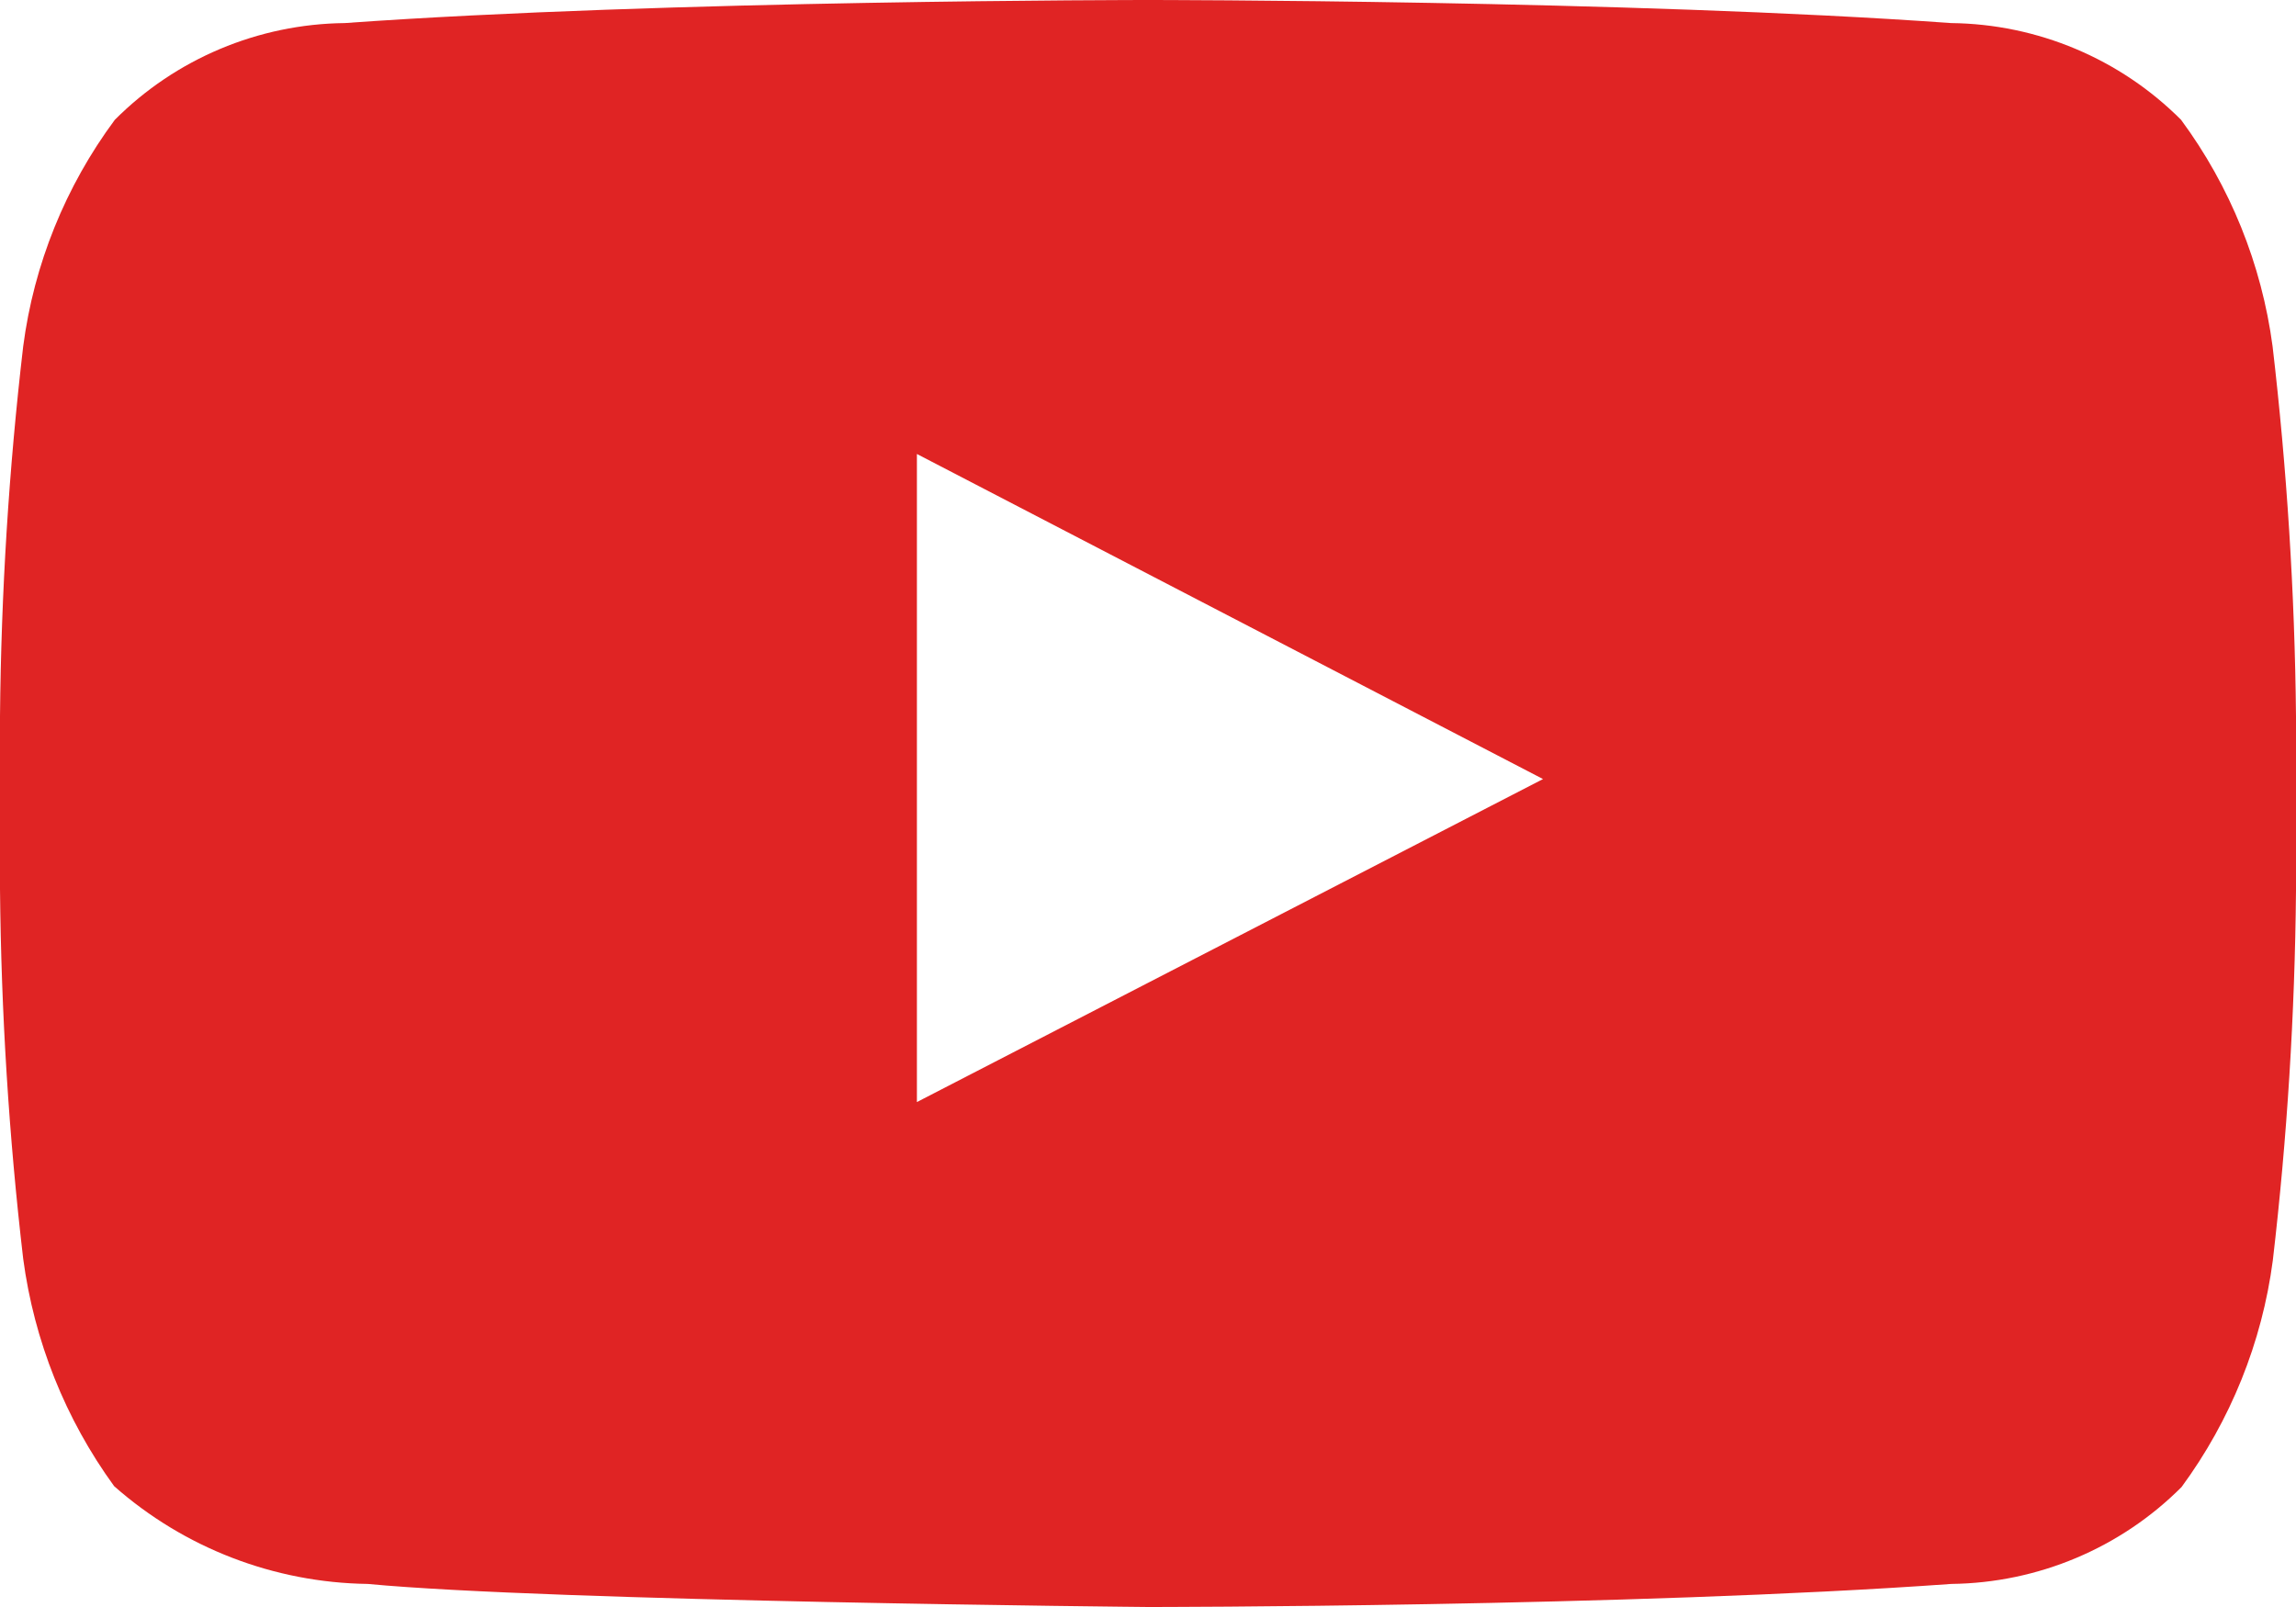 <svg width="20" height="14" viewBox="0 0 20 14" fill="none" xmlns="http://www.w3.org/2000/svg">
<path fill-rule="evenodd" clip-rule="evenodd" d="M19.796 3.017C19.701 2.303 19.427 1.624 18.999 1.044C18.468 0.512 17.749 0.209 16.995 0.201C14.201 2.84422e-07 10 0 10 0C10 0 5.801 2.84422e-07 3.003 0.201C2.25 0.209 1.53 0.512 1 1.044C0.57 1.624 0.295 2.303 0.202 3.018C0.077 4.087 0.01 5.162 0 6.239V7.745C0.01 8.822 0.077 9.897 0.202 10.966C0.297 11.681 0.569 12.362 0.994 12.947C1.604 13.486 2.388 13.788 3.203 13.799C4.802 13.951 10.001 14 10.001 14C10.001 14 14.204 14 16.998 13.799C17.752 13.79 18.472 13.487 19.003 12.955C19.43 12.374 19.704 11.695 19.798 10.981C19.923 9.912 19.99 8.837 20 7.76V6.238C19.989 5.161 19.921 4.086 19.796 3.017V3.017ZM7.987 9.601V3.955L13.441 6.787L7.987 9.601Z" fill="#E02424"/>
</svg>
